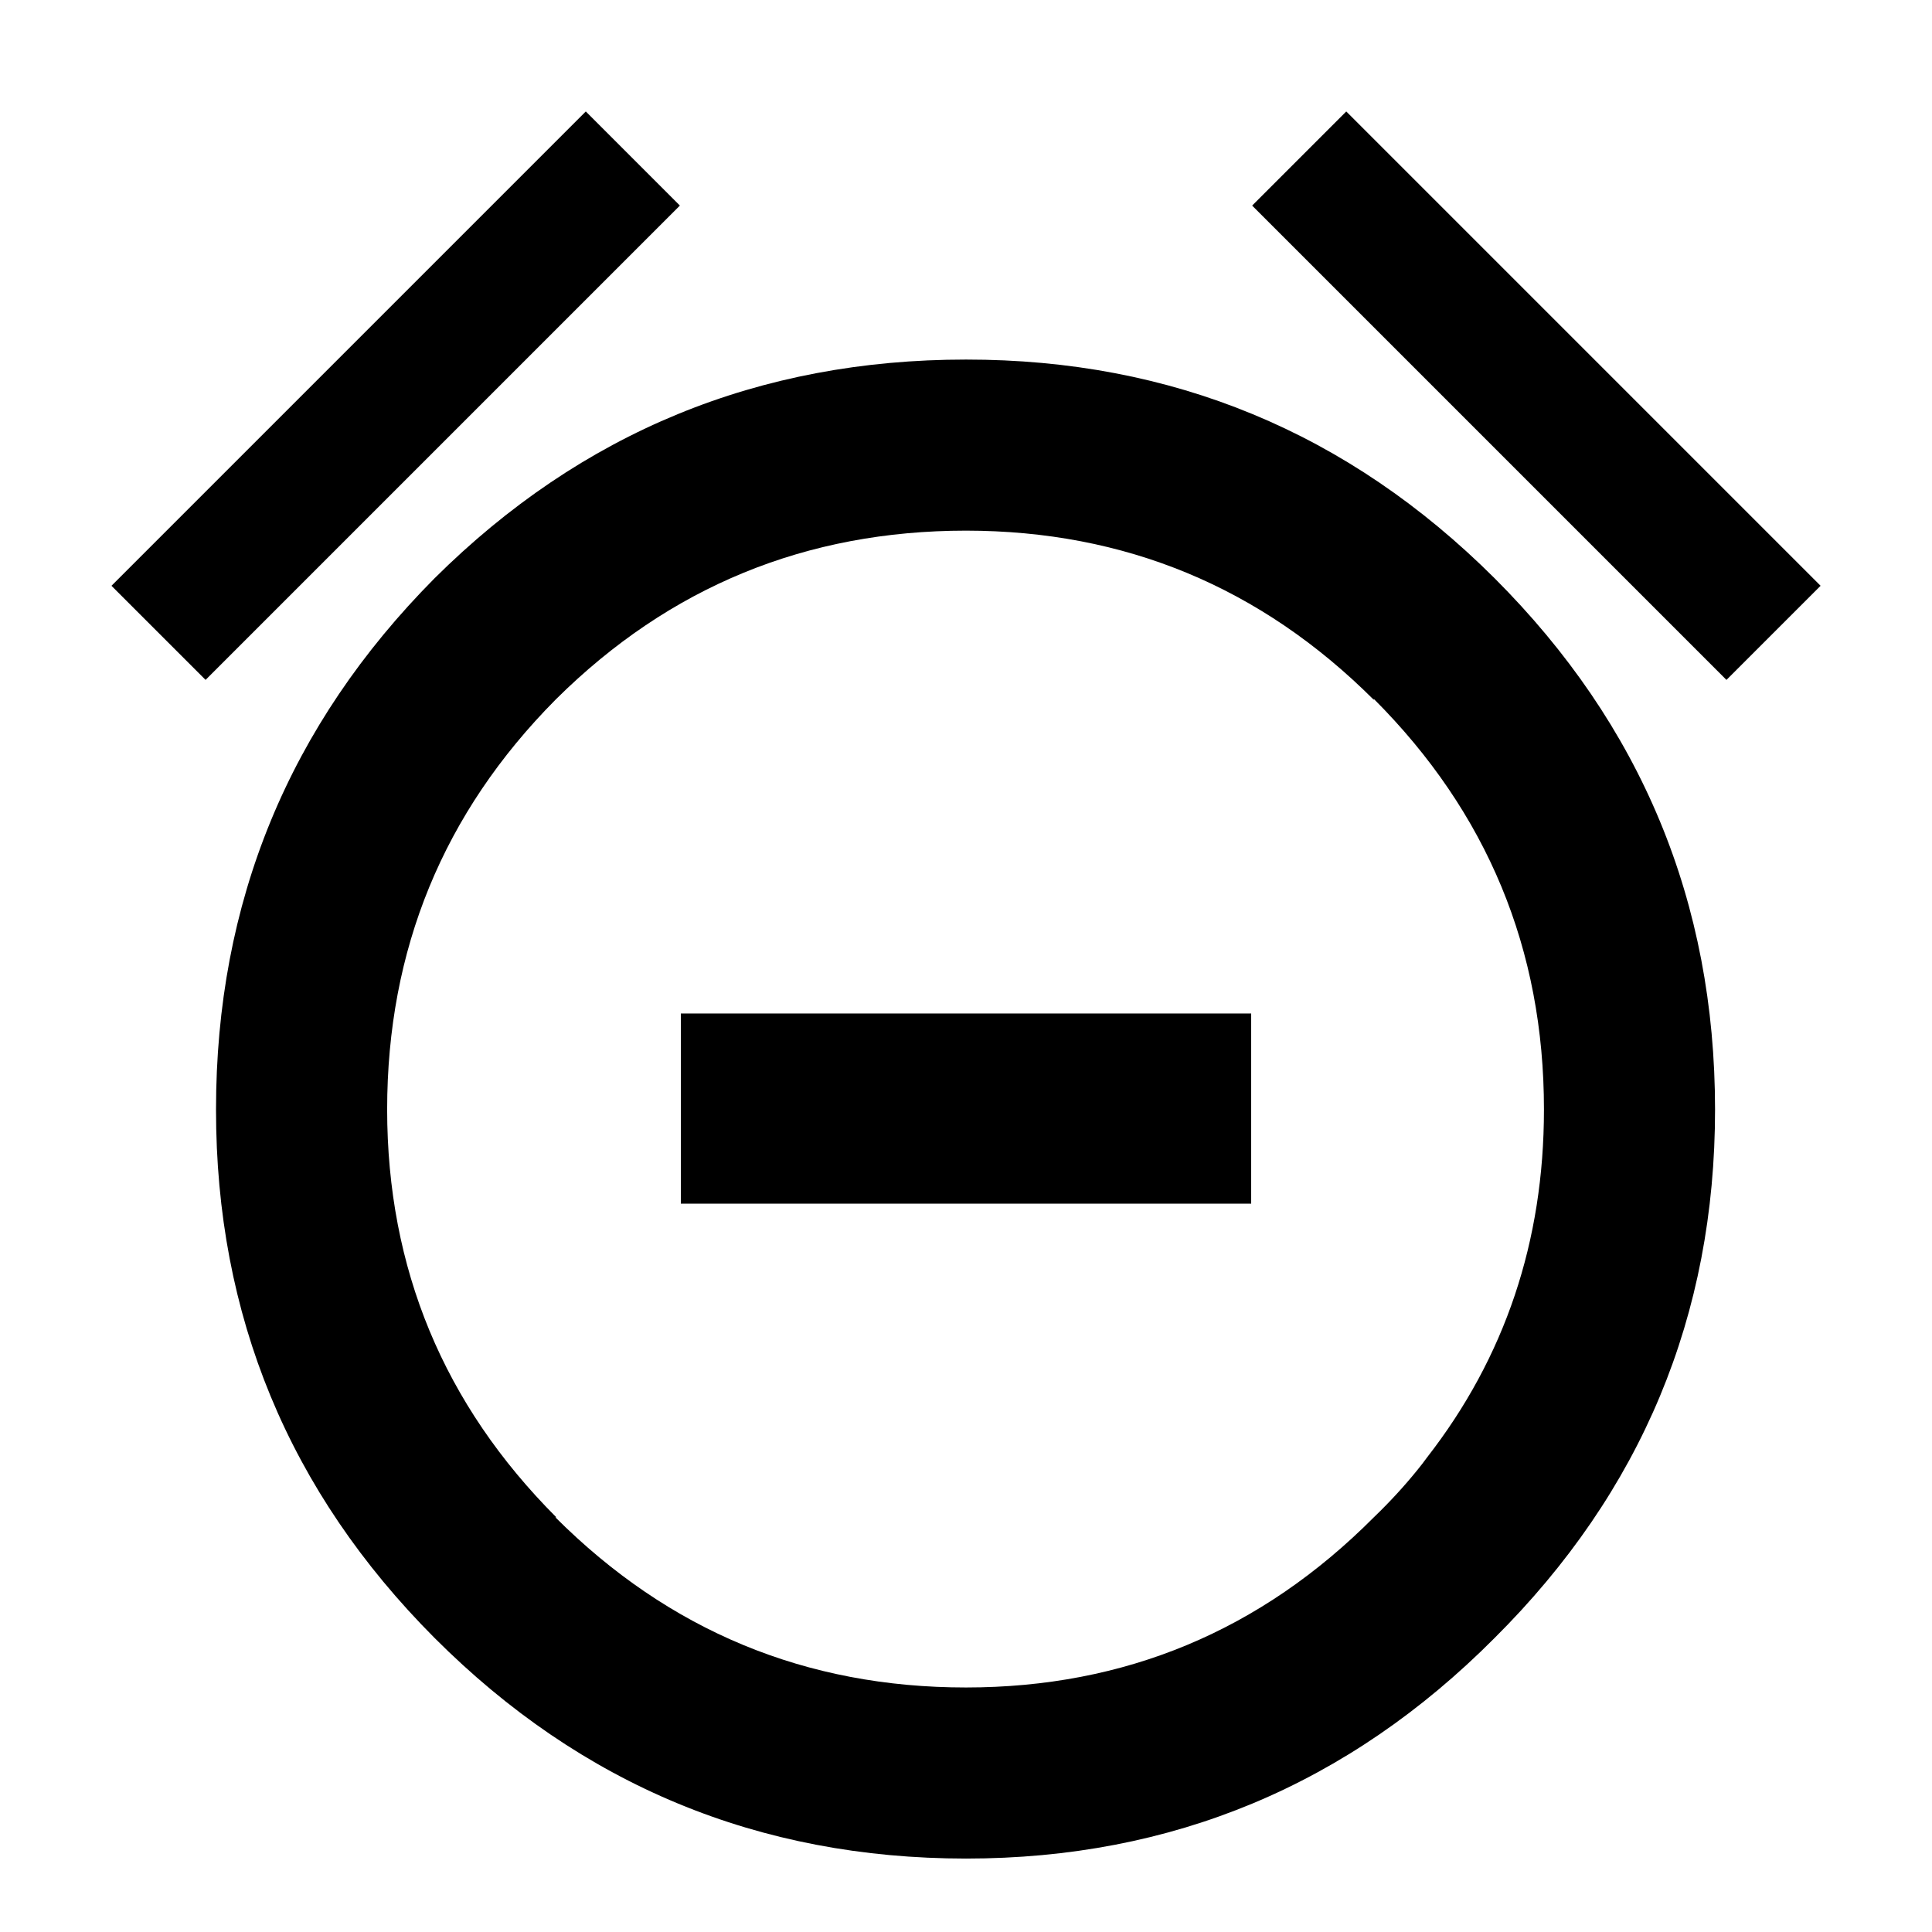 <?xml version="1.0" encoding="UTF-8"?>
<!-- Uploaded to: SVG Repo, www.svgrepo.com, Generator: SVG Repo Mixer Tools -->
<svg fill="#000000" width="800px" height="800px" version="1.1" viewBox="144 144 512 512" xmlns="http://www.w3.org/2000/svg">
 <path d="m324.18 198.48-24.938-24.941-125.7 125.7 24.941 24.938 125.7-125.7m277.35 125.7 24.938-24.938-125.7-125.7-24.941 24.941 125.7 125.7m-61.465-26.953c-38.777-38.652-85.465-57.965-140.06-57.938-54.949-0.012-101.89 19.301-140.82 57.938-38.637 38.926-57.949 85.867-57.938 140.81-0.027 54.598 19.285 101.29 57.938 140.06 38.926 38.949 85.863 58.43 140.82 58.441 54.598 0.004 101.29-19.477 140.06-58.441 38.965-38.773 58.445-85.457 58.441-140.06-0.012-54.949-19.492-101.89-58.441-140.81m-31.992 32.242v-0.25c30.074 30.094 45.102 66.371 45.09 108.82-0.004 34.945-10.332 65.676-30.984 92.199-0.82 1.133-1.66 2.227-2.519 3.273-3.519 4.356-7.383 8.555-11.586 12.594-29.914 30.059-65.938 45.09-108.07 45.094-42.453 0.012-78.727-15.02-108.82-45.094h0.25c-29.863-29.91-44.812-65.93-44.836-108.07 0.012-42.395 14.871-78.586 44.586-108.57l0.25-0.25c29.988-29.715 66.176-44.578 108.57-44.59 42.133 0.027 78.156 14.973 108.07 44.84m-183.64 83.129v50.383h151.14v-50.383z"/>
</svg>